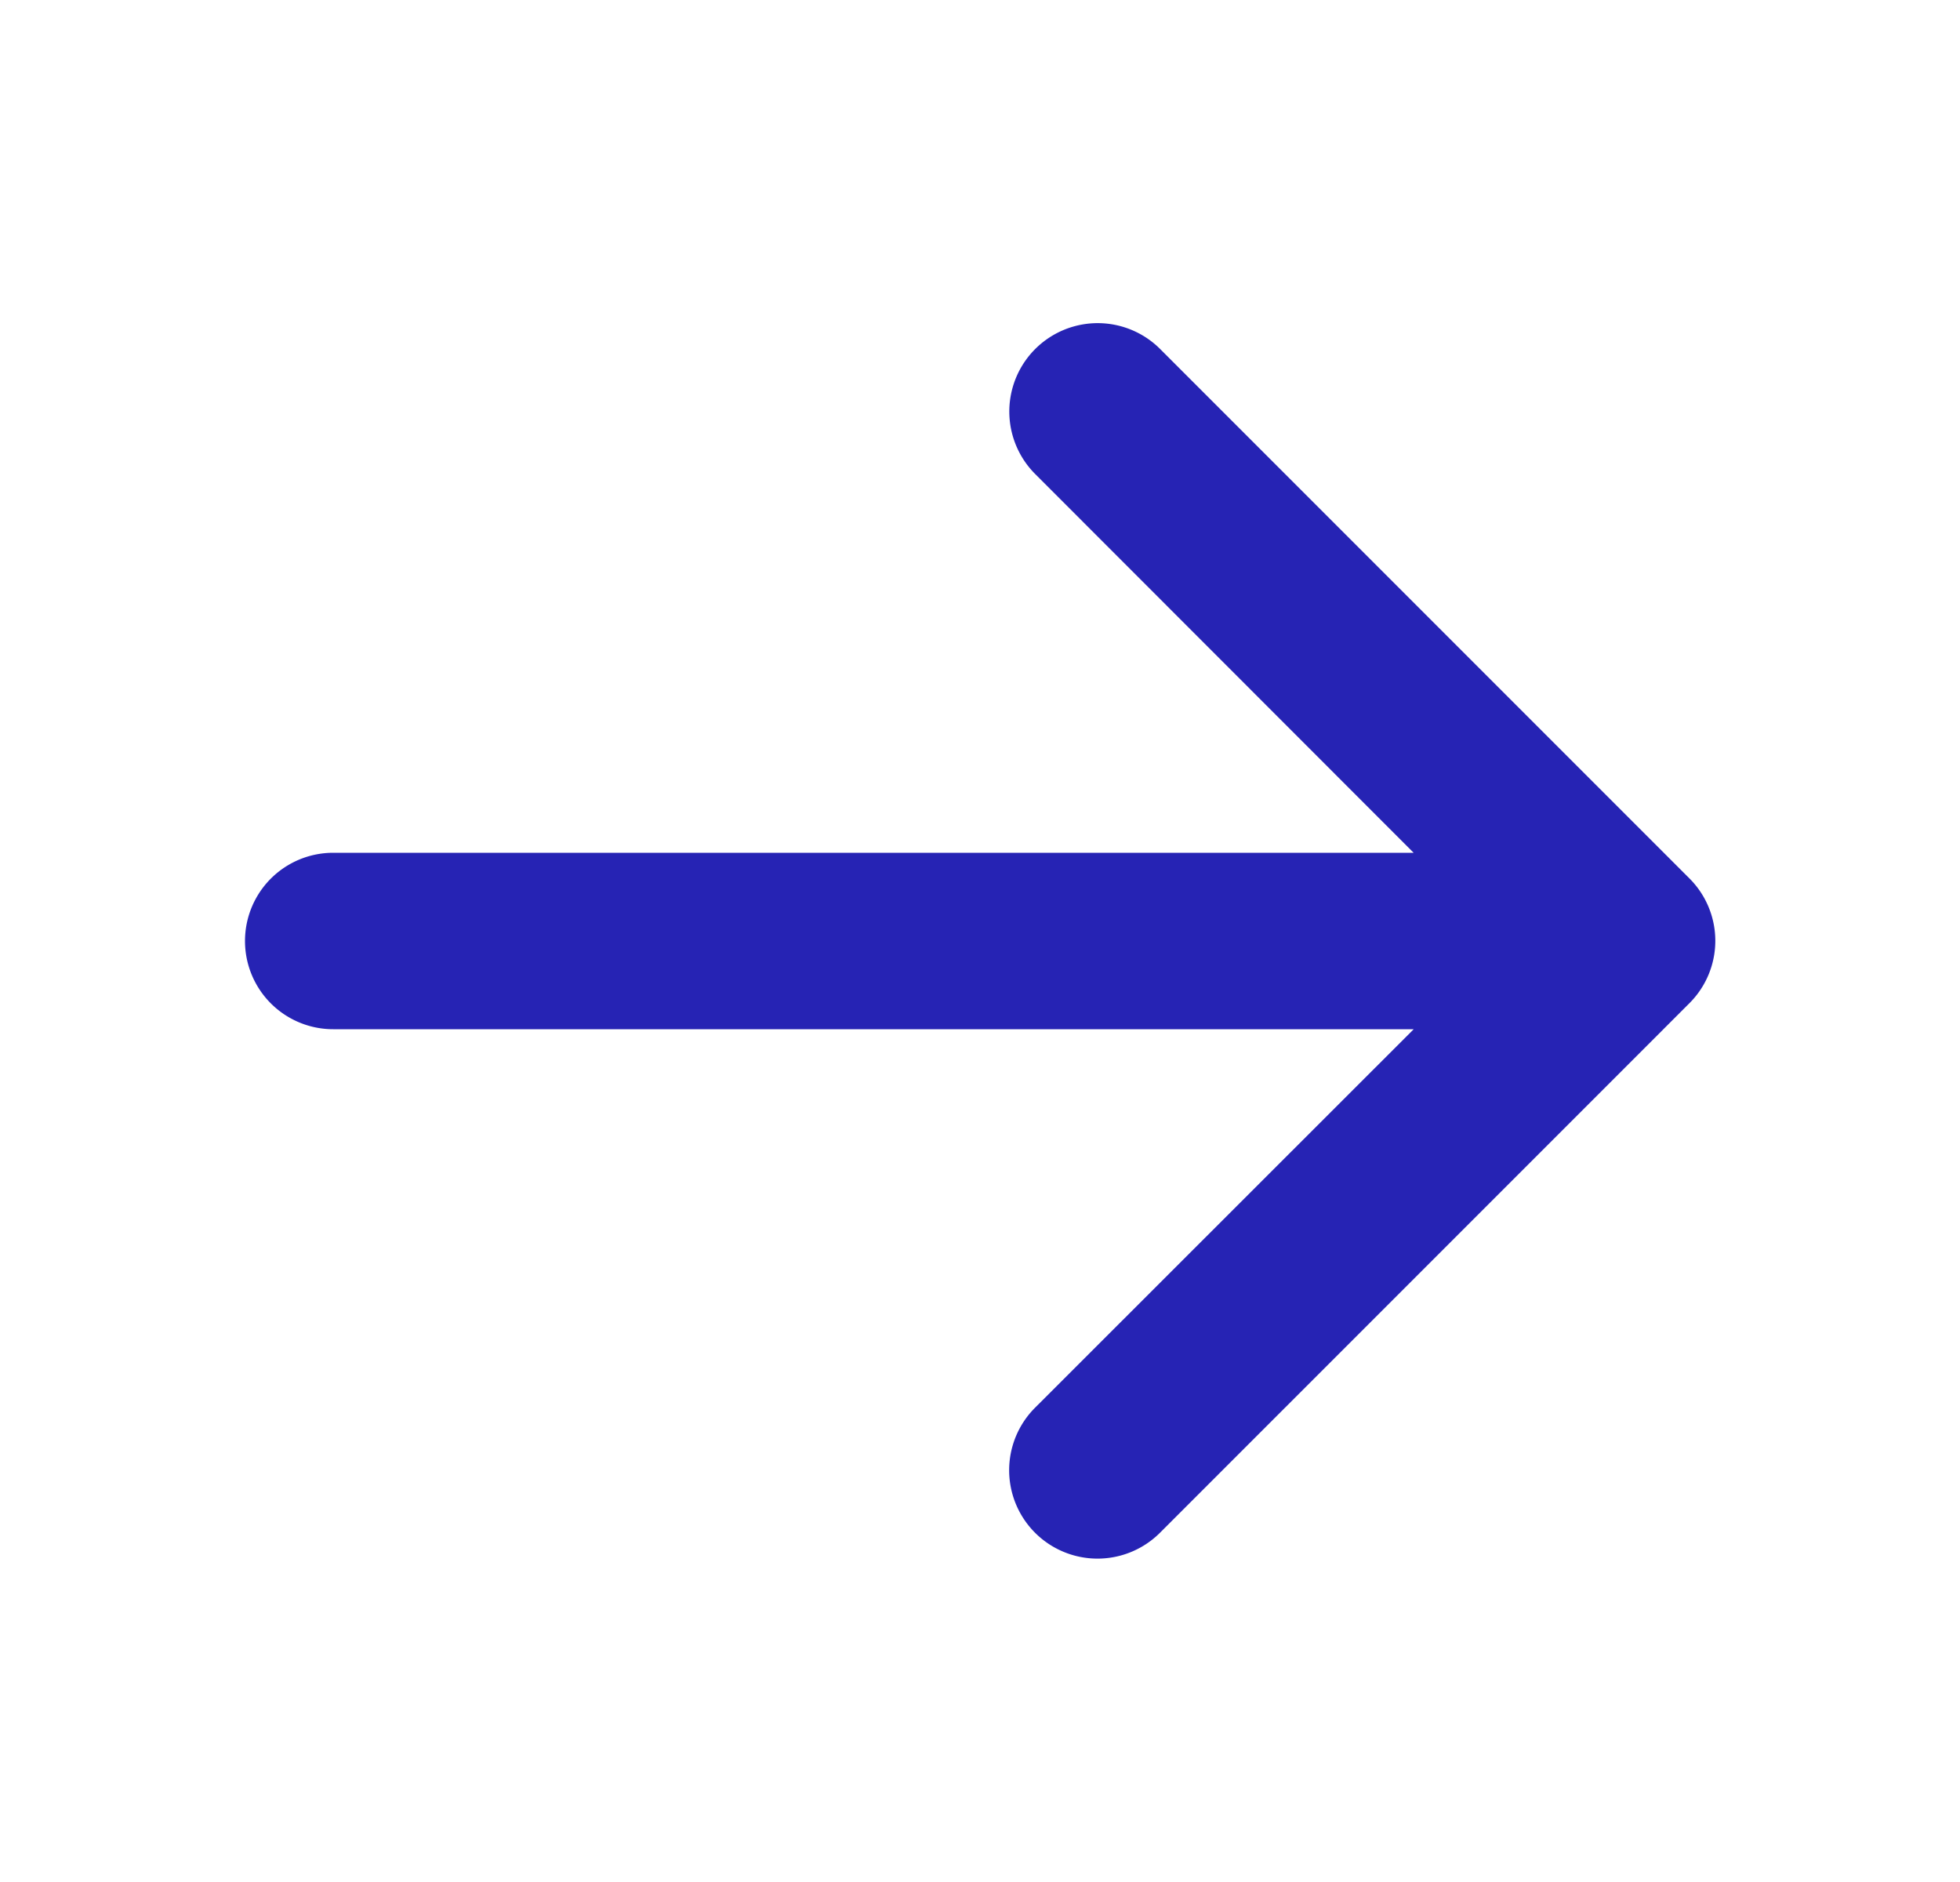 <svg xmlns="http://www.w3.org/2000/svg" width="25" height="24" fill="none"><path fill="#2623B4" d="m21.546 12.796-6.75 6.75a1.127 1.127 0 0 1-1.594-1.594l4.83-4.827H4.25a1.125 1.125 0 1 1 0-2.25h13.781l-4.827-4.83a1.127 1.127 0 1 1 1.594-1.594l6.75 6.75a1.124 1.124 0 0 1-.002 1.595"/></svg>